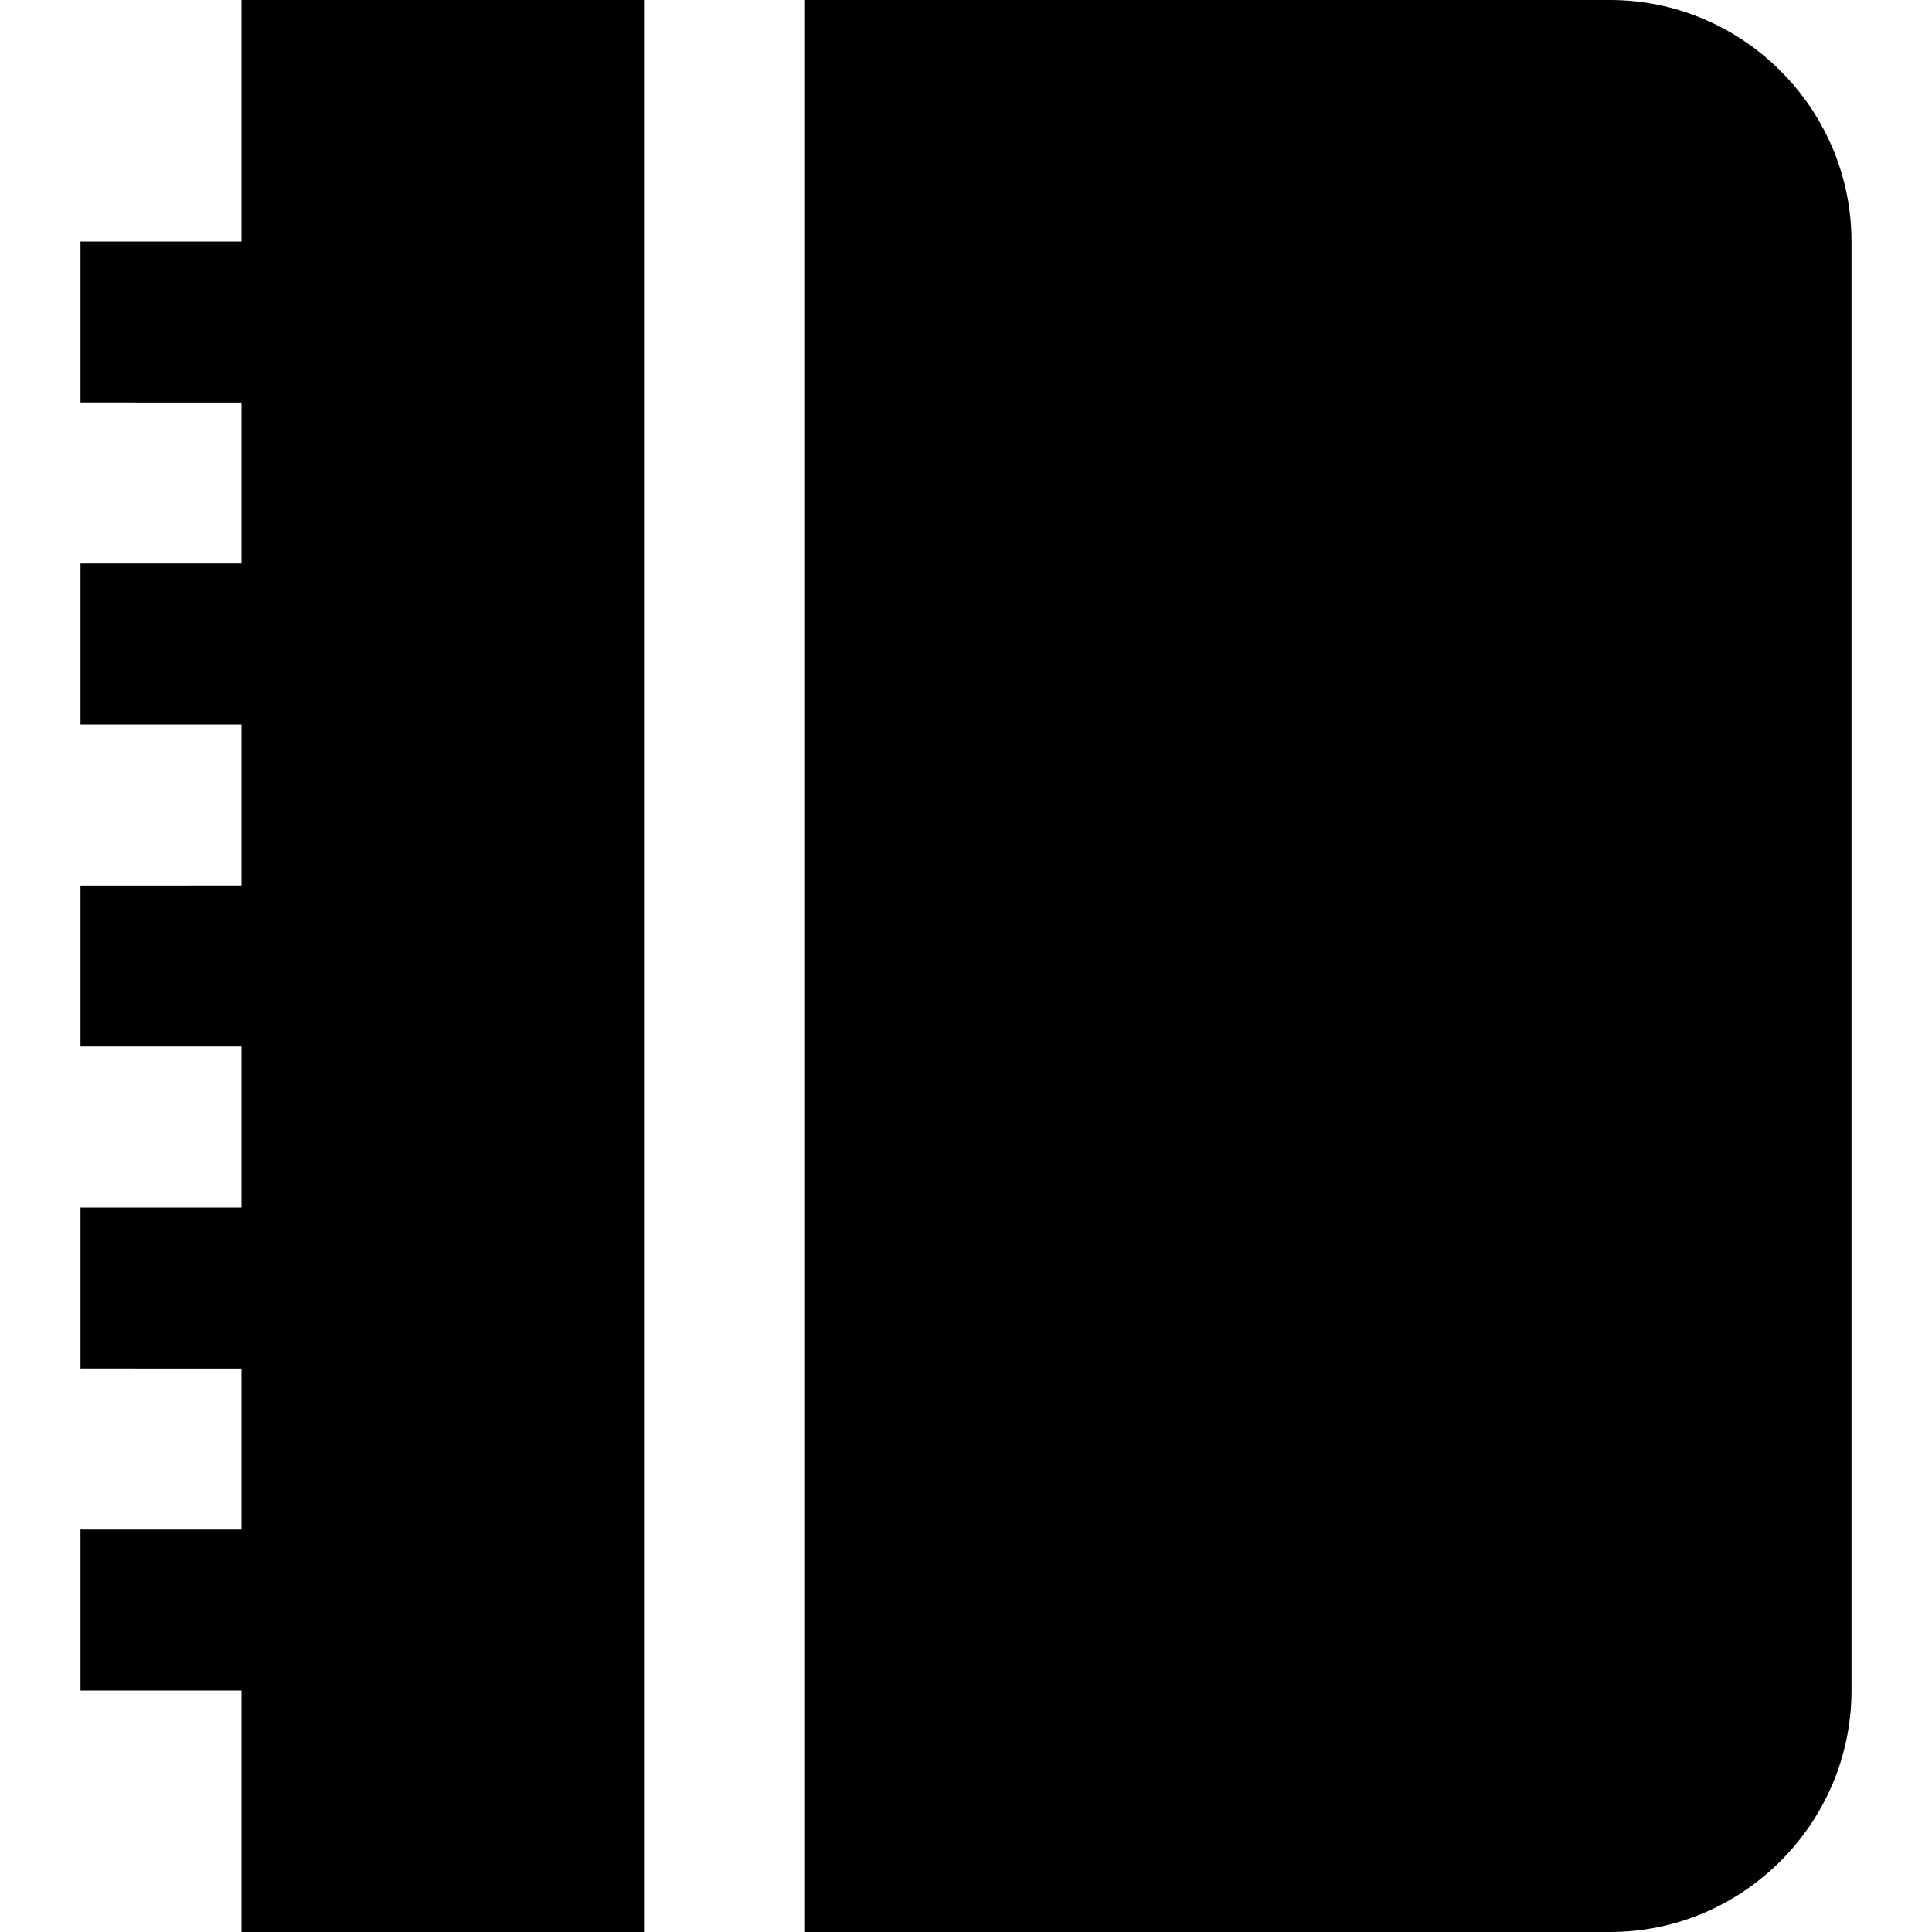 <?xml version="1.0" encoding="UTF-8"?>
<svg xmlns="http://www.w3.org/2000/svg" id="Layer_1" data-name="Layer 1" viewBox="0 0 24 24" width="512" height="512"><path d="M3,24v-3H1v-2H3v-2H1v-2H3v-2H1v-2H3v-2H1v-2H3v-2H1V3H3V0h5V24H3ZM20,0H10V24h10c1.65,0,3-1.35,3-3V3c0-1.65-1.35-3-3-3Z"/></svg>
